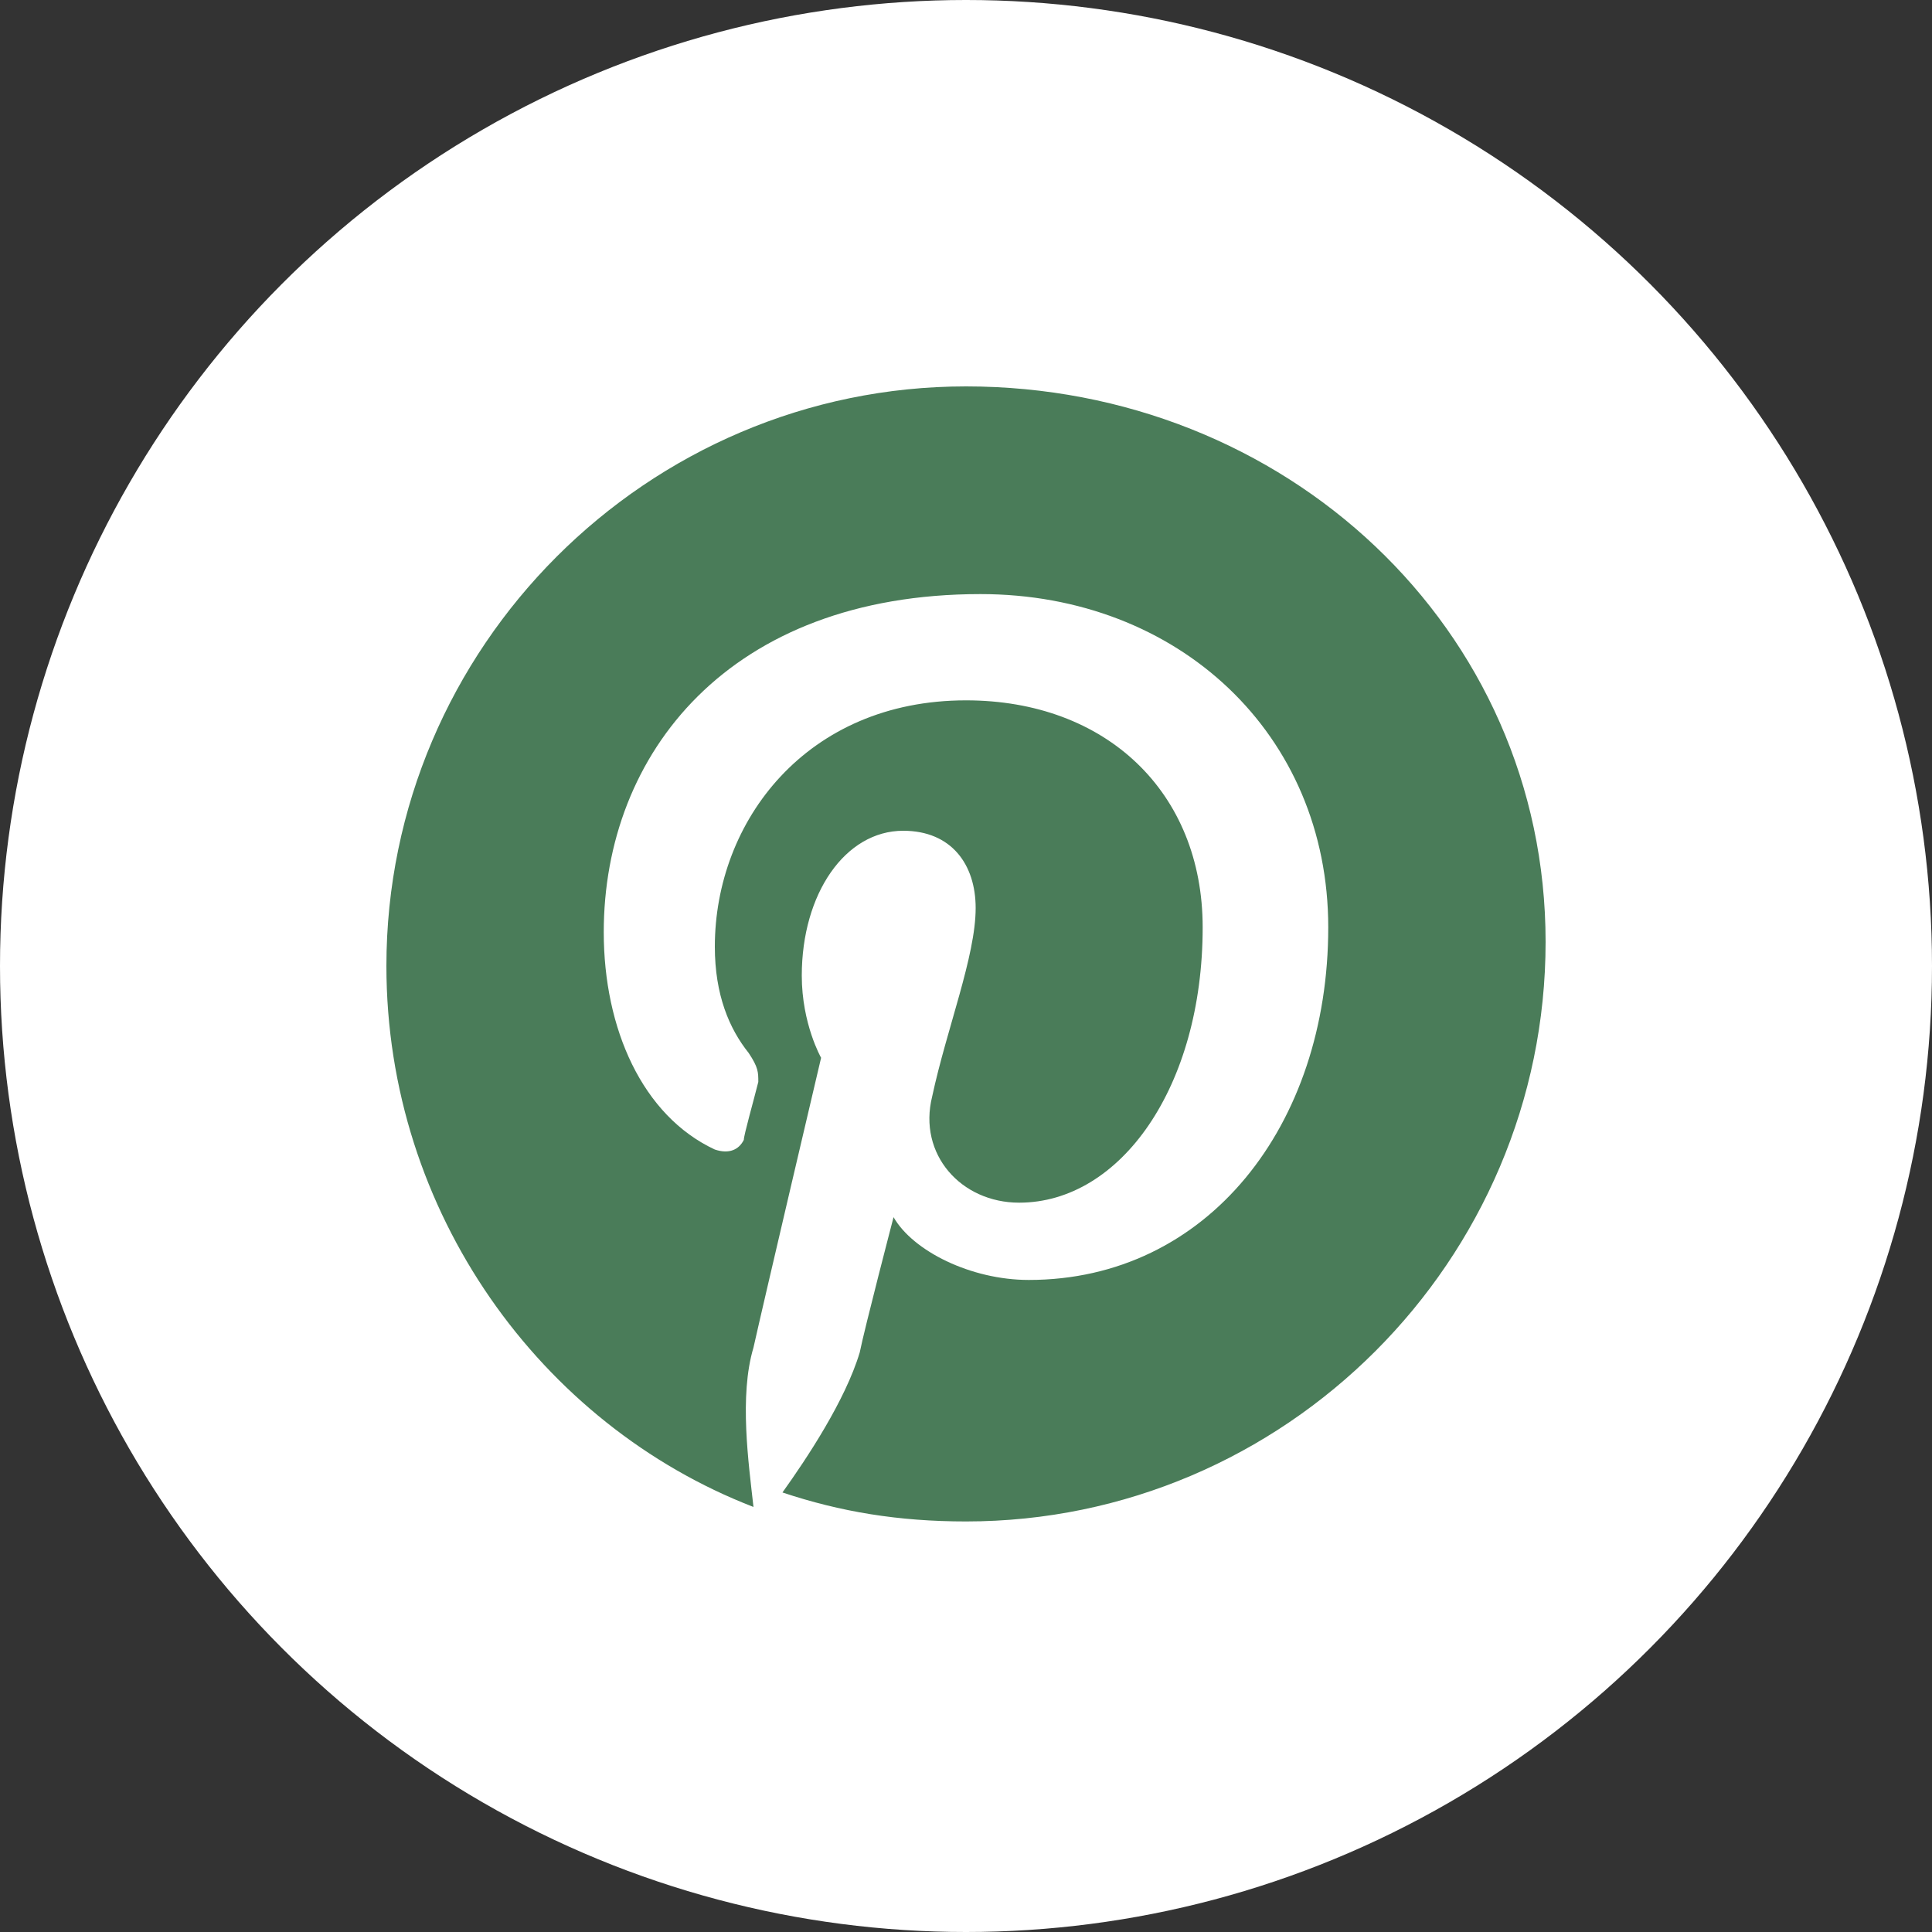 <svg xmlns="http://www.w3.org/2000/svg" width="40" height="40" viewBox="0 0 40 40">
  <rect x="0" y="0" width="40" height="40" fill="#333333" stroke="none"/>
  <!-- Pinterest icon -->
  <circle cx="20" cy="20" r="20" fill="#ffffff"/>
  <g transform="translate(8, 8)">
    <path d="M12,0 C5.4,0 0,5.4 0,12 C0,17.1 3.2,21.5 7.6,23.2 C7.5,22.3 7.3,20.9 7.6,19.9 C7.8,19 9,13.9 9,13.9 C9,13.9 8.6,13.2 8.6,12.2 C8.6,10.5 9.5,9.2 10.7,9.2 C11.7,9.2 12.2,9.9 12.2,10.8 C12.2,11.8 11.6,13.3 11.3,14.7 C11,15.9 11.9,16.9 13.1,16.9 C15.2,16.9 16.9,14.5 16.9,11.2 C16.9,8.4 14.9,6.5 12,6.5 C8.7,6.5 6.8,9 6.8,11.6 C6.8,12.6 7.1,13.3 7.5,13.8 C7.7,14.1 7.7,14.2 7.7,14.4 C7.6,14.8 7.4,15.5 7.4,15.6 C7.3,15.8 7.1,15.9 6.8,15.8 C5.3,15.1 4.5,13.3 4.5,11.3 C4.5,7.6 7.1,4.3 12.3,4.3 C16.4,4.3 19.5,7.2 19.5,11.2 C19.5,15.3 17,18.5 13.3,18.5 C12.1,18.5 10.9,17.9 10.5,17.2 C10.5,17.2 9.9,19.5 9.8,20 C9.5,21 8.7,22.2 8.2,22.9 C9.4,23.3 10.6,23.5 12,23.5 C18.6,23.5 24,18.1 24,11.5 C24,5 18.6,0 12,0 Z" fill="#4a7c59"/>
  </g>
</svg>